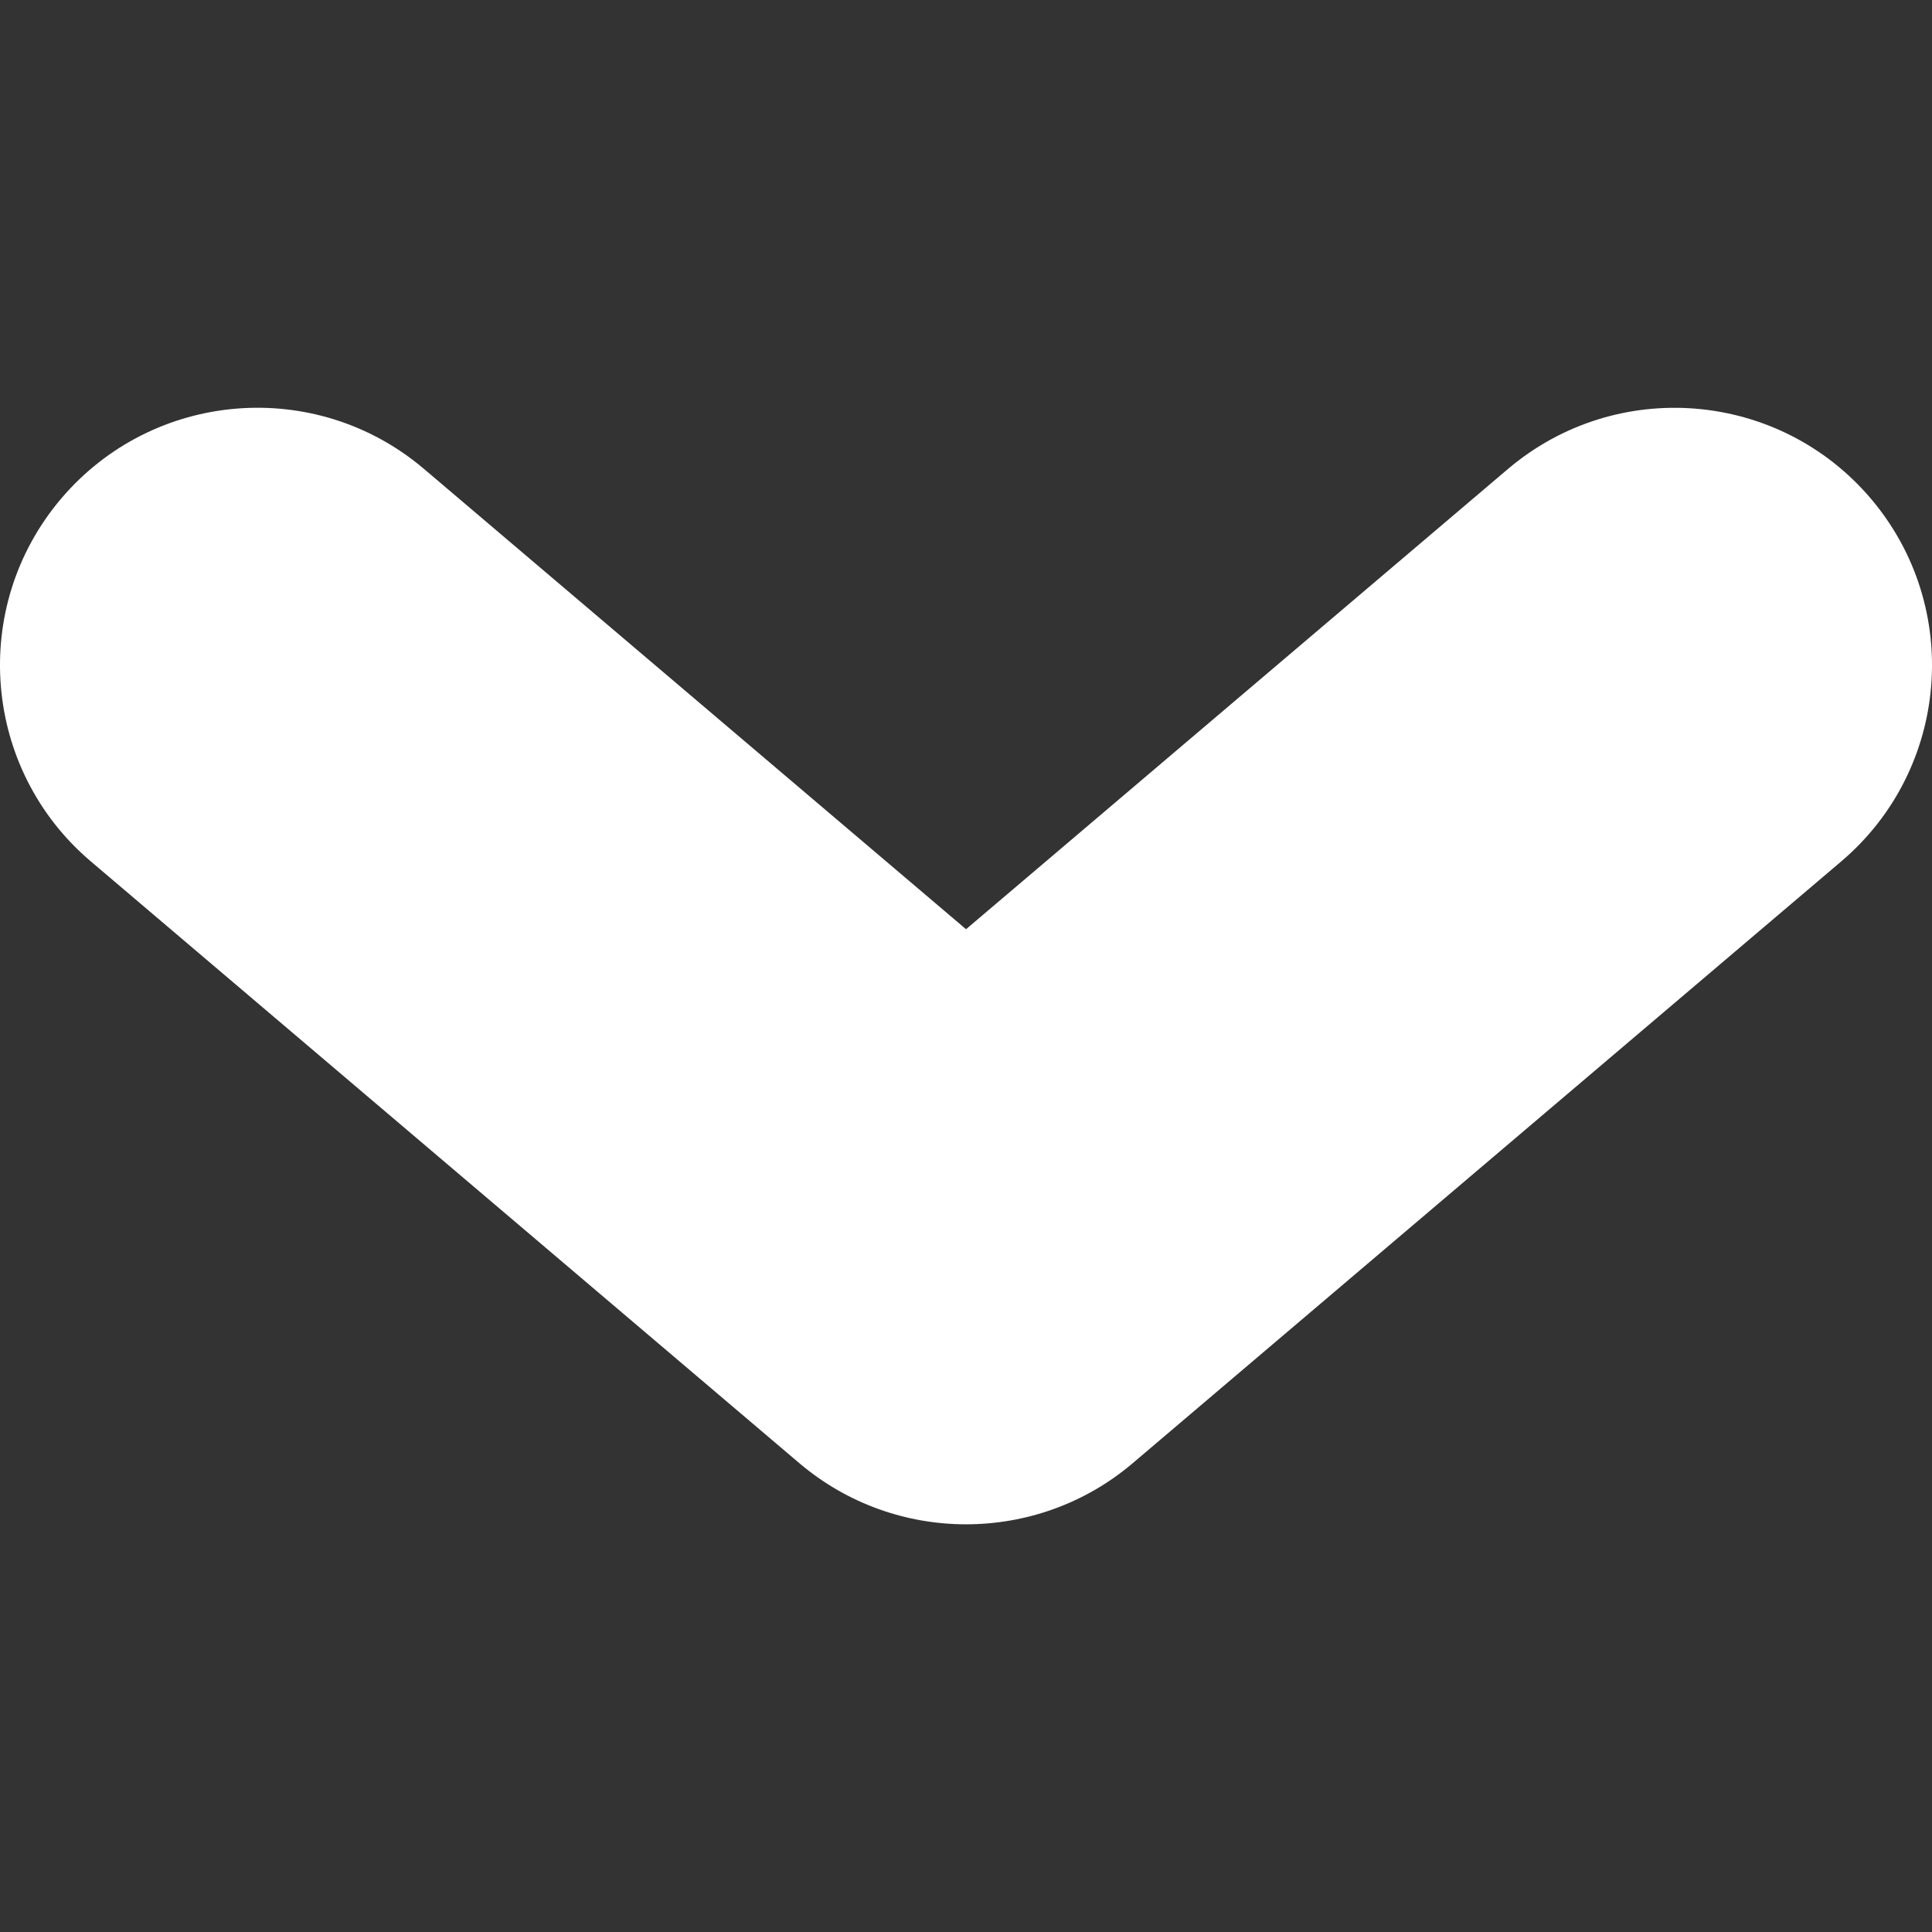 <!DOCTYPE svg PUBLIC "-//W3C//DTD SVG 1.1//EN" "http://www.w3.org/Graphics/SVG/1.1/DTD/svg11.dtd">
<!-- Uploaded to: SVG Repo, www.svgrepo.com, Transformed by: SVG Repo Mixer Tools -->
<svg fill="#ffffff" version="1.1" id="Capa_1" xmlns="http://www.w3.org/2000/svg" xmlns:xlink="http://www.w3.org/1999/xlink" width="800px" height="800px" viewBox="0 0 30.021 30.021" xml:space="preserve">
<rect x="0" y="0" width="30.021" height="30.021" fill="#333333" stroke="none"/>
<g id="SVGRepo_bgCarrier" stroke-width="0"/>
<g id="SVGRepo_tracerCarrier" stroke-linecap="round" stroke-linejoin="round"/>
<g id="SVGRepo_iconCarrier"> <g> <path d="M28.611,13.385l-11.011,9.352c-0.745,0.633-1.667,0.949-2.589,0.949c-0.921,0-1.842-0.316-2.589-0.949L1.411,13.385 c-1.684-1.43-1.89-3.954-0.46-5.638c1.431-1.684,3.955-1.89,5.639-0.459l8.421,7.151l8.42-7.151 c1.686-1.43,4.209-1.224,5.639,0.459C30.5,9.431,30.294,11.955,28.611,13.385z"/> </g> </g>
</svg>